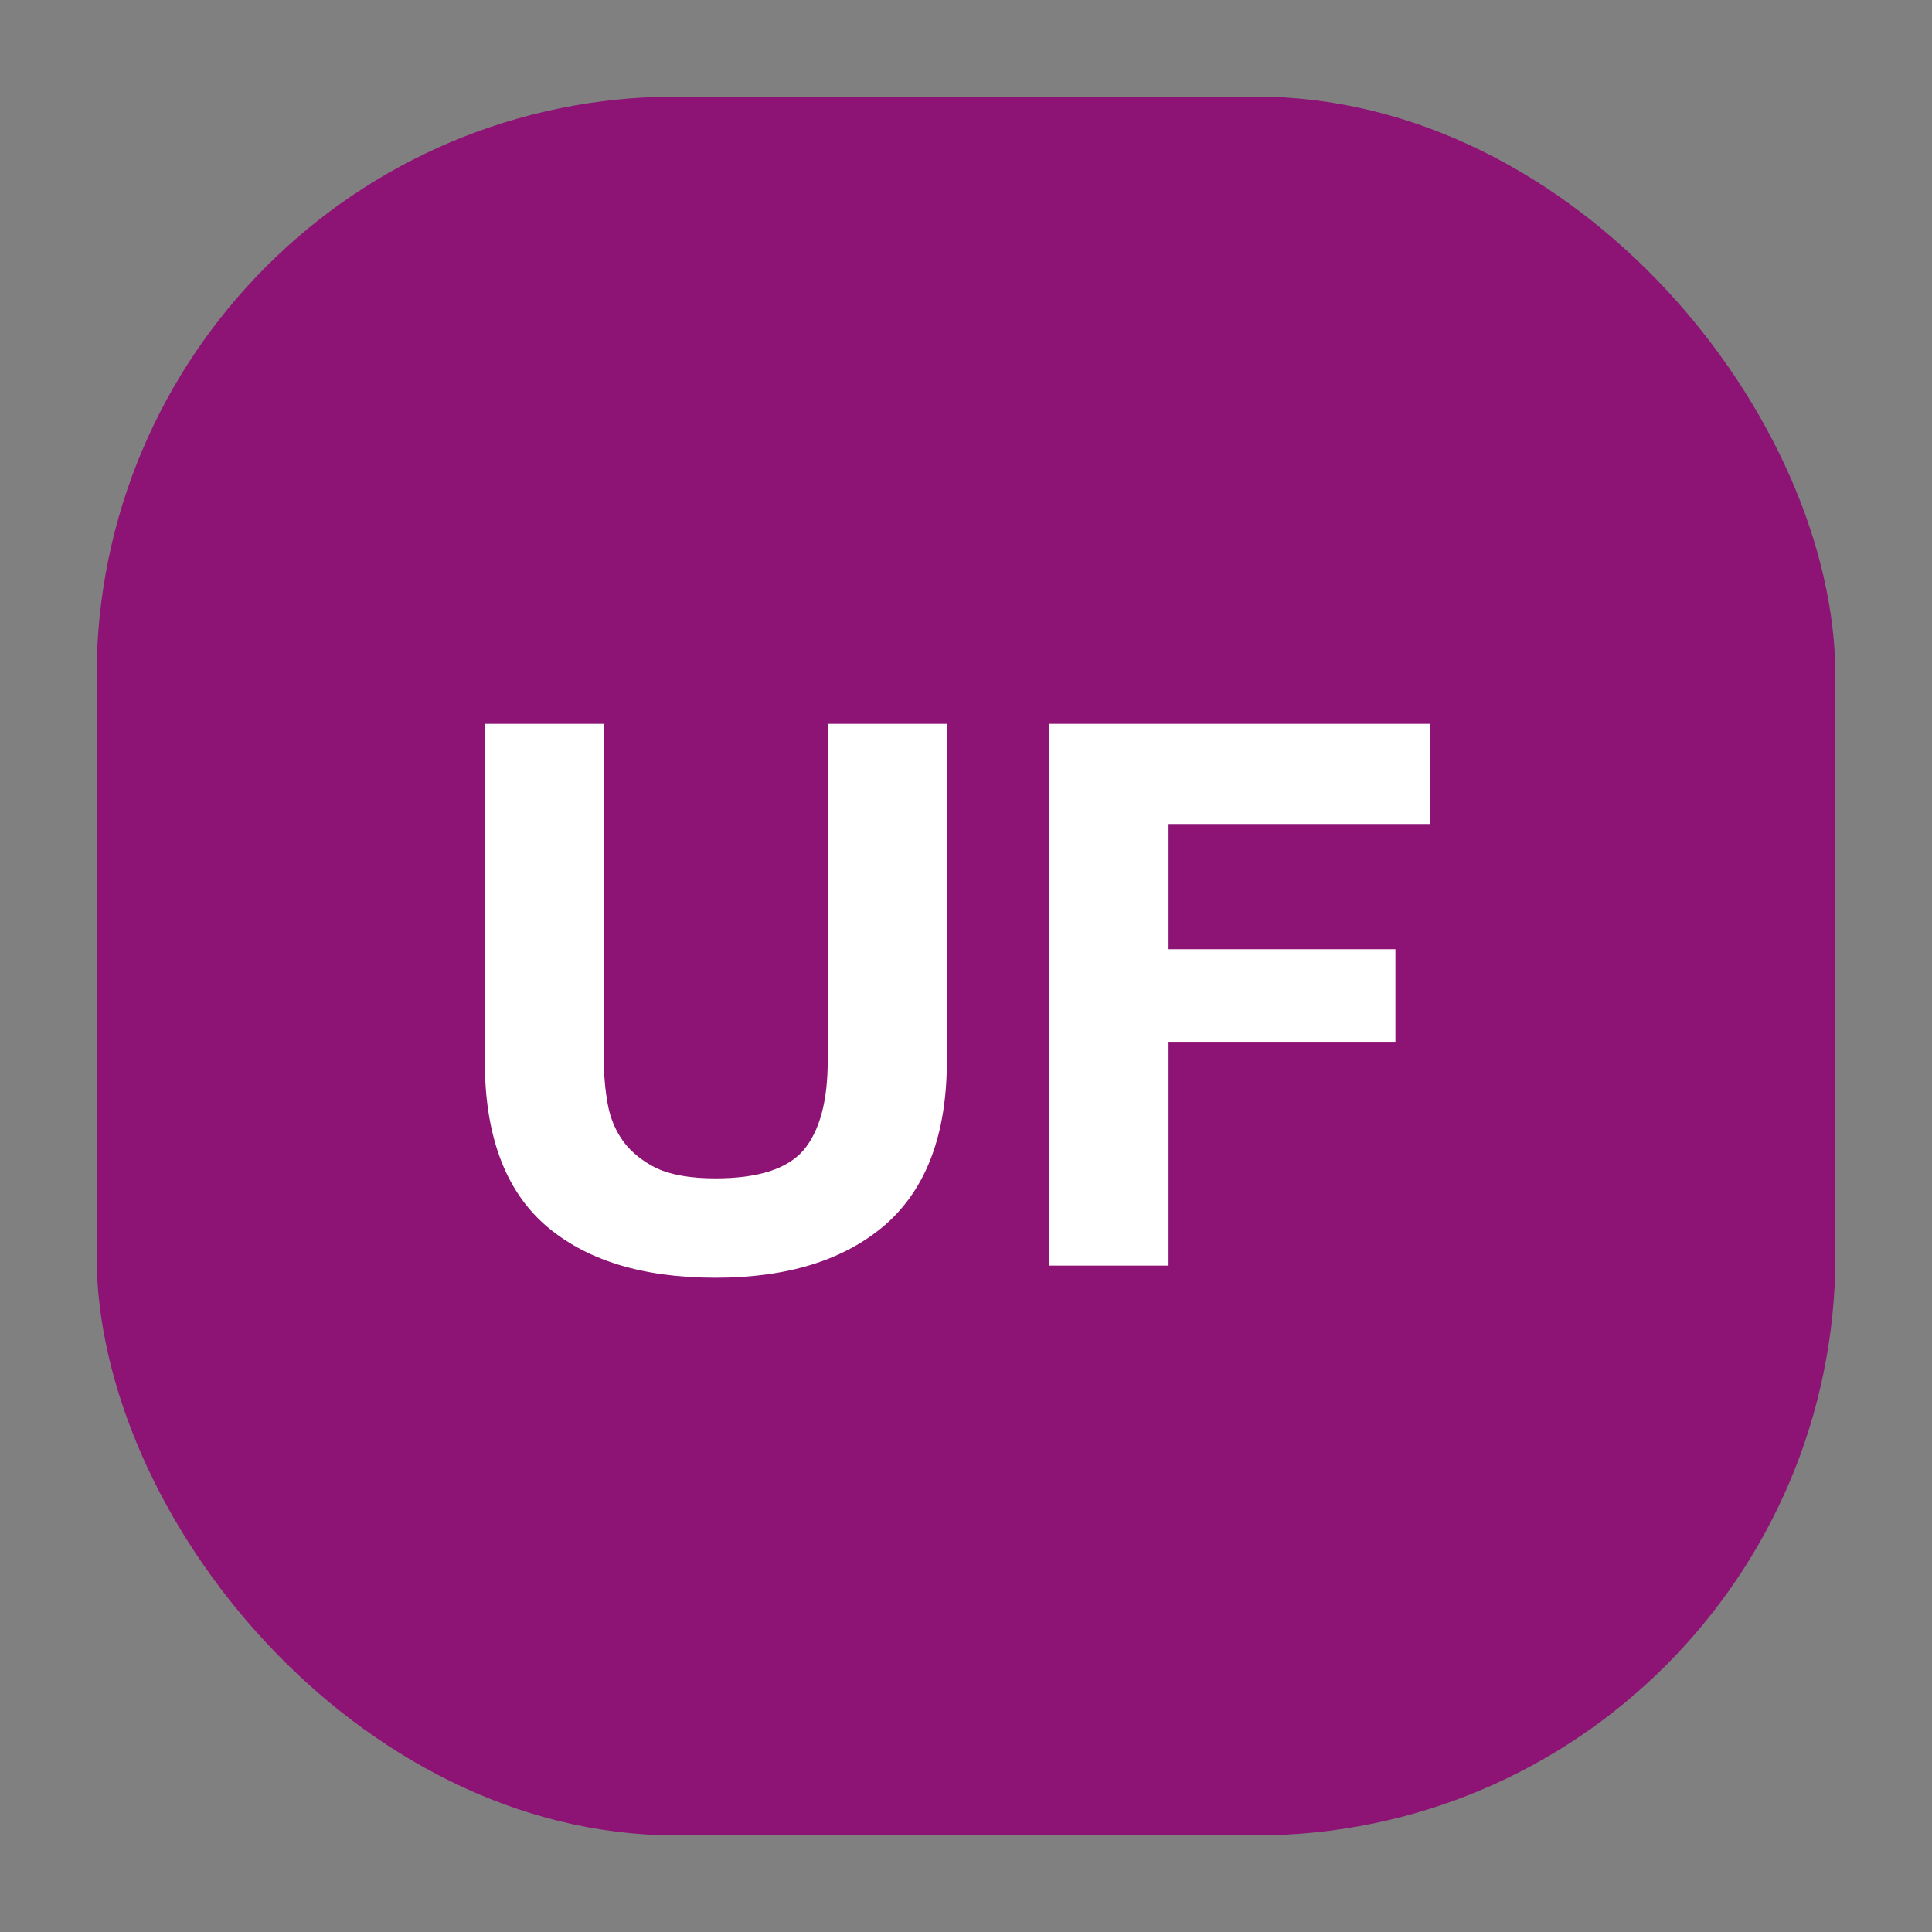 <svg width="40" height="40" viewBox="0 0 40 40" fill="none" xmlns="http://www.w3.org/2000/svg">
<rect x="0" y="0" width="40" height="40" fill="#808080" stroke="none"/>
<rect x="2" y="2" width="36" height="36" rx="12" fill="#8D1375"/>
<path d="M19.604 21.962C19.604 23.48 19.18 24.611 18.331 25.355C17.483 26.088 16.31 26.454 14.812 26.454C13.294 26.454 12.116 26.088 11.278 25.355C10.45 24.622 10.037 23.491 10.037 21.962V14.987H12.503V21.962C12.503 22.265 12.529 22.564 12.582 22.857C12.634 23.15 12.744 23.412 12.912 23.642C13.079 23.863 13.309 24.046 13.603 24.192C13.906 24.328 14.31 24.397 14.812 24.397C15.692 24.397 16.299 24.203 16.635 23.815C16.97 23.417 17.137 22.799 17.137 21.962V14.987H19.604V21.962ZM21.728 14.987H29.614V17.06H24.194V19.652H28.891V21.569H24.194V26.203H21.728V14.987Z" fill="white"/>
</svg>
